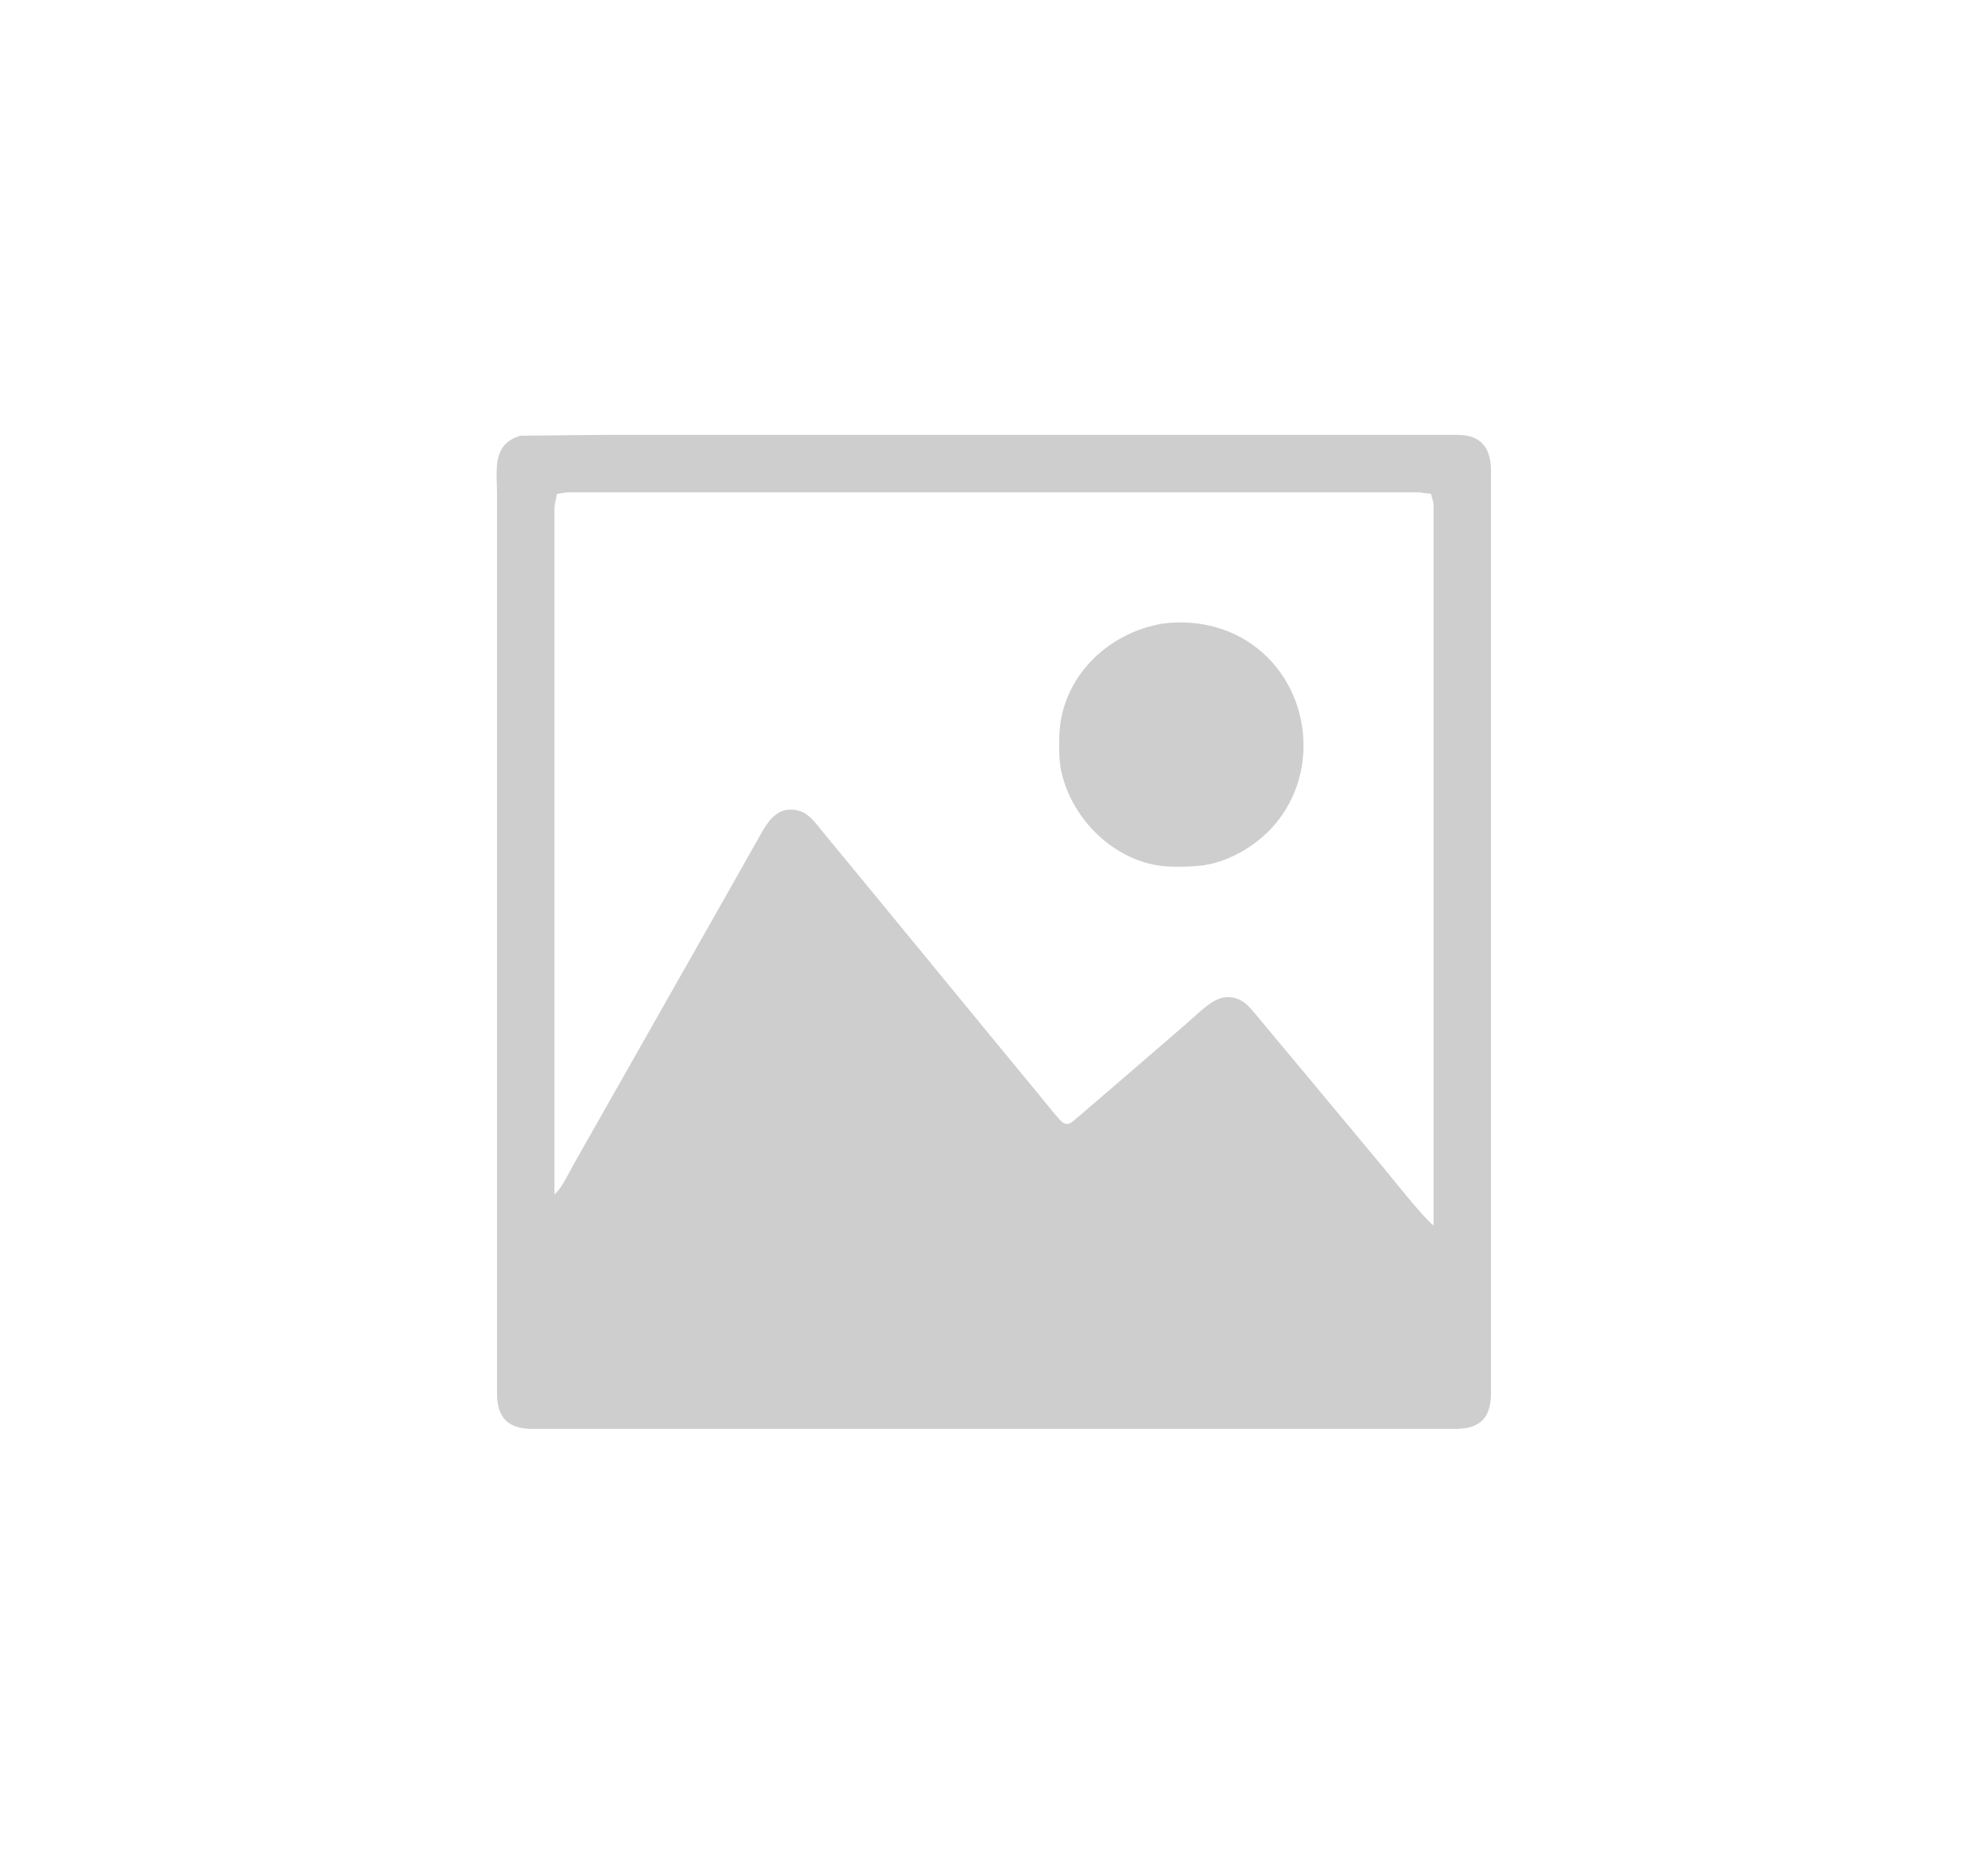 <svg width="320" height="300" viewBox="0 0 1200 1200" xmlns="http://www.w3.org/2000/svg"><path d="m348 280h105 323 123c14.96 0.18 20.98 8.91 21 23v474 120c-0.02 15.92-7.08 22.98-23 23h-474-120c-15.92-0.02-22.98-7.08-23-23v-470-109c0-15.16-3.47-31.95 15-37.47l53-0.53zm535 147v-84-19l-1.6-5.98-7.4-1.02h-427-100-22l-6.4 1.02-1.6 7.98v443c5.17-4.55 8.69-12.93 12.15-19l22.13-39 74.3-131s25.43-45 25.43-45c4.49-7.61 10.03-14.7 19.99-13.66 9.4 0.97 13.59 8.05 19.08 14.66 0 0 29.67 36 29.67 36l84.64 103s26.36 32 26.36 32c2.42 2.92 11.05 14.01 13.34 15.58 3.73 2.56 6.05-0.06 8.91-2.46l18-15.4 53-45.72c6.43-5.55 16.43-16.28 25-16.9 10.41-0.76 15.02 5.65 21.08 12.9l19.17 23 61.67 74c6.53 7.83 25.61 32.14 32.08 37v-362zm-117-12.23c37.59 26.31 44.55 81.37 14.7 116.23-6.56 7.67-15.66 14.67-24.7 19.19-14.75 7.38-24.99 7.99-41 7.81-32.28-0.38-60.51-25.12-69.97-55-3.24-10.22-3.05-16.6-3.03-27 0.06-38.47 30.04-68.52 67-74.57 20.01-2.47 40.38 1.7 57 13.34z" fill="#cecece"/></svg>